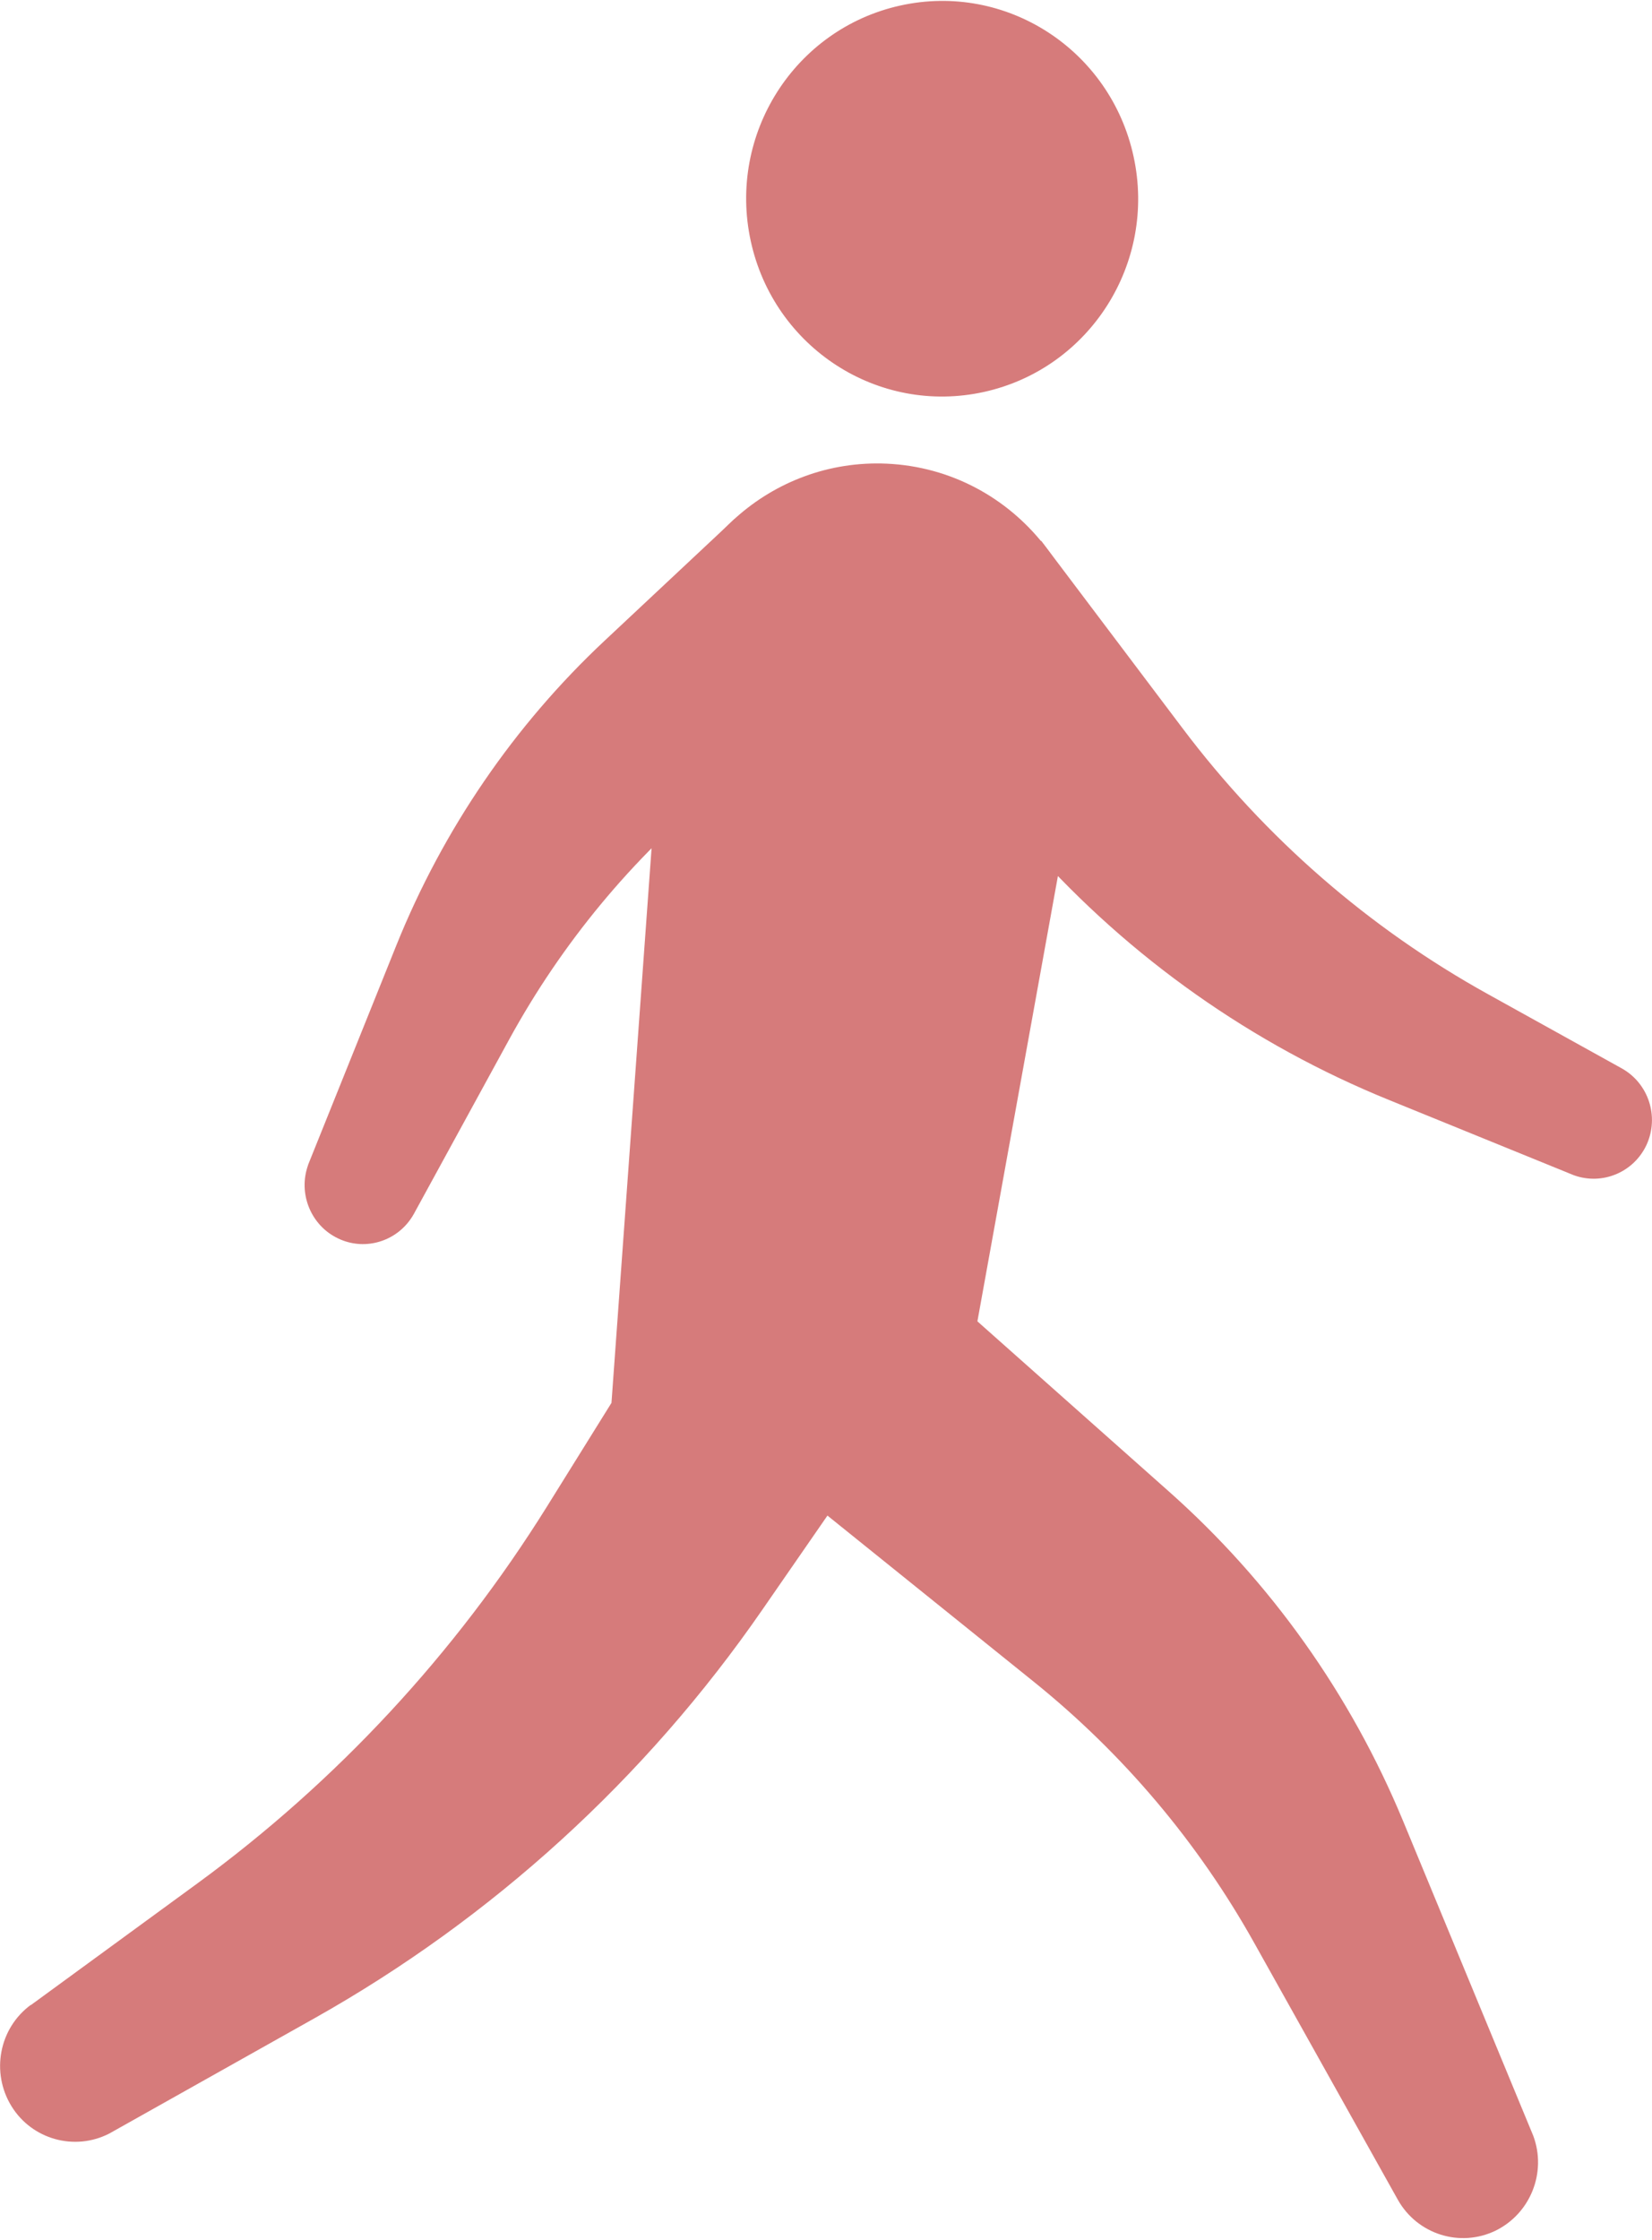 <svg width="45" height="61" viewBox="0 0 45 61" fill="none" xmlns="http://www.w3.org/2000/svg">
<g clip-path="url(#clip0_155_17)">
<path d="M0.839 54.606L5.371 51.295C9.164 48.522 12.398 45.038 14.894 41.036L19.612 33.455L26.606 35.396L20.763 43.842C17.589 48.435 13.41 52.242 8.558 54.968L2.975 58.104C2.03 58.587 0.872 58.265 0.313 57.359C-0.253 56.439 -0.027 55.237 0.839 54.599V54.606Z" fill="#D67B7B"/>
<path d="M28.363 14.729L32.216 19.838C34.459 22.813 37.287 25.277 40.535 27.076L44.181 29.098C44.907 29.507 45.2 30.407 44.854 31.172C44.508 31.924 43.649 32.287 42.87 32.005L37.839 29.957C34.119 28.446 30.785 26.096 28.103 23.088L22.48 16.797L28.37 14.729H28.363Z" fill="#D67B7B"/>
<path d="M8.392 31.723L10.801 25.733C12.072 22.584 14.008 19.751 16.477 17.441L20.018 14.124L25.668 16.447L19.512 21.497C17.216 23.377 15.306 25.686 13.875 28.298L11.273 33.059C10.867 33.791 9.969 34.086 9.217 33.73C8.472 33.381 8.112 32.508 8.392 31.729V31.723Z" fill="#D67B7B"/>
<path d="M19.359 38.726L22.061 31.931L31.843 40.62C34.618 43.084 36.795 46.153 38.219 49.59L41.766 58.165C42.138 59.165 41.686 60.286 40.734 60.75C39.769 61.213 38.611 60.85 38.079 59.91L34.166 52.914C32.635 50.174 30.592 47.757 28.157 45.797L19.366 38.719L19.359 38.726Z" fill="#D67B7B"/>
<path d="M26.313 37.706L29.601 19.523C30.233 16.038 27.664 12.788 24.157 12.627C21.023 12.486 18.341 14.883 18.114 18.046L16.657 38.196L26.32 37.699L26.313 37.706Z" fill="#D67B7B"/>
<path d="M24.523 0.151C21.642 0.789 19.818 3.656 20.45 6.564C21.082 9.471 23.924 11.311 26.806 10.673C29.687 10.035 31.511 7.168 30.878 4.261C30.246 1.353 27.405 -0.487 24.523 0.151Z" fill="#D67B7B"/>
</g>
<defs>
<clipPath id="clip0_155_17">
<rect width="45" height="60.941" fill="white" transform="translate(0 0.024)"/>
</clipPath>
</defs>
</svg>
